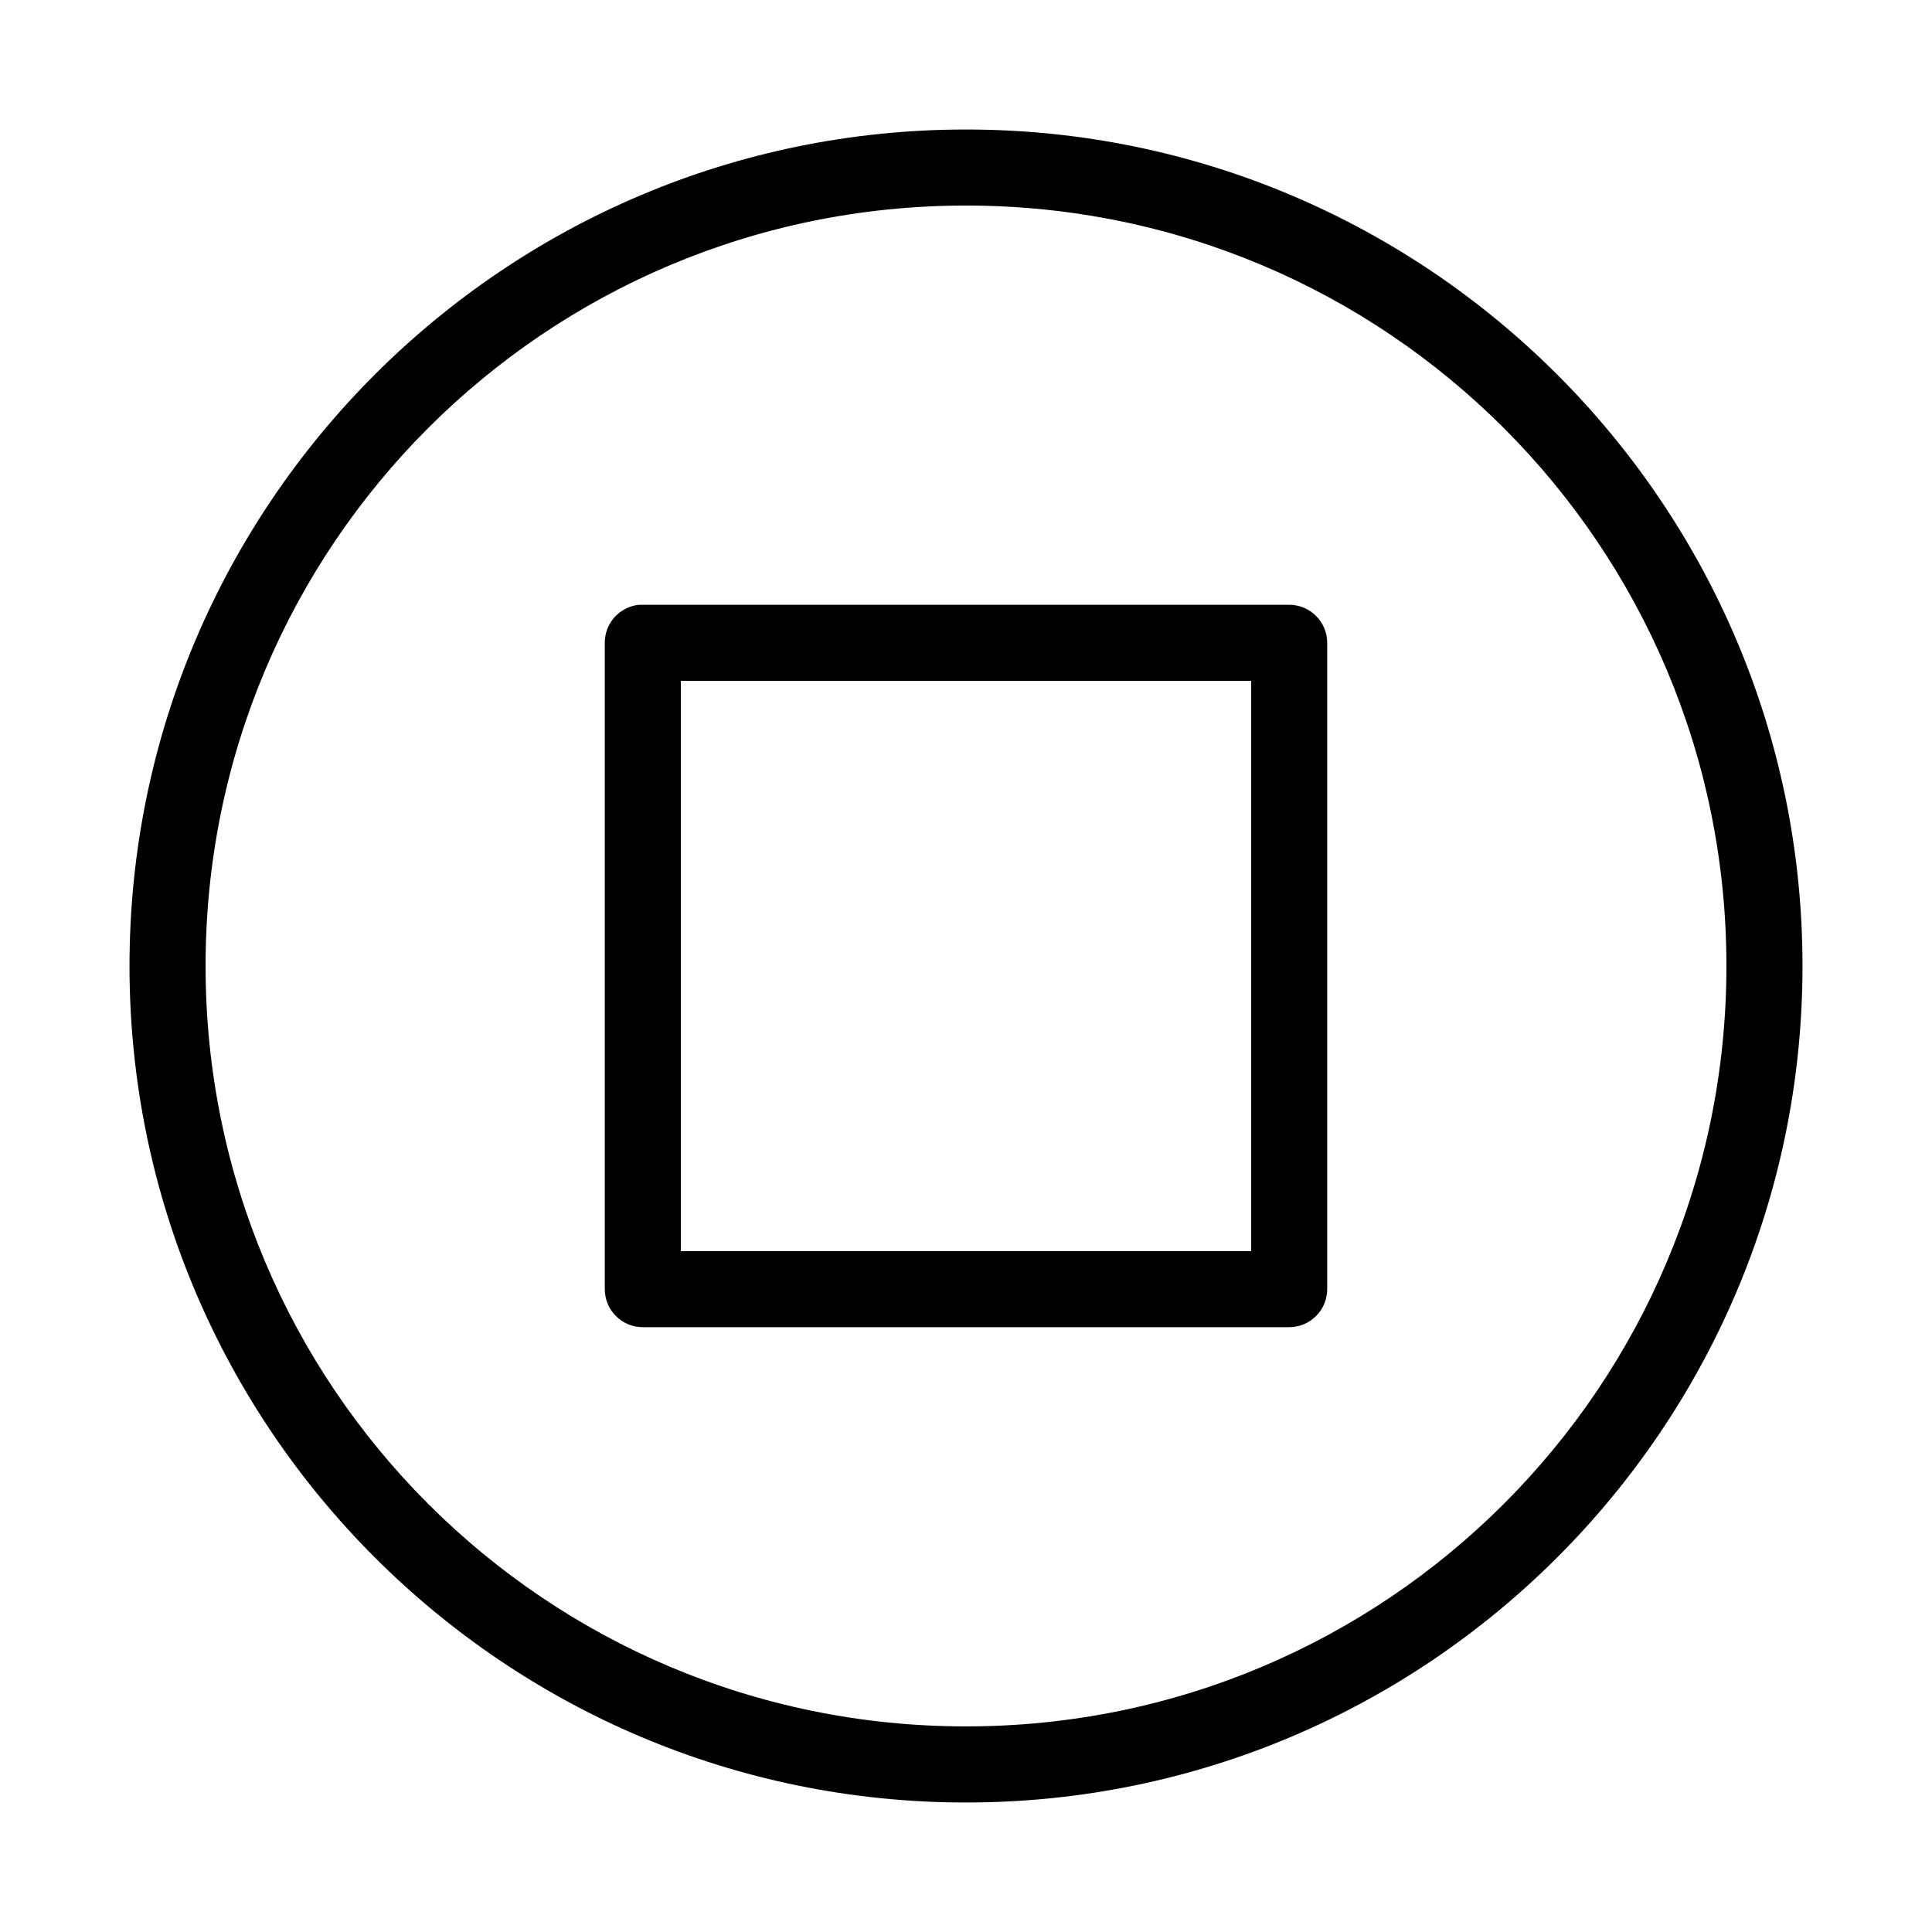 <?xml version="1.0" encoding="UTF-8"?>
<!-- Uploaded to: SVG Repo, www.svgrepo.com, Generator: SVG Repo Mixer Tools -->
<svg fill="#000000" width="800px" height="800px" version="1.1" viewBox="144 144 512 512" xmlns="http://www.w3.org/2000/svg">
 <path d="m400 178.32c-122.31 0-221.68 99.363-221.68 221.68 0 122.31 99.367 221.68 221.68 221.68s221.68-99.367 221.68-221.68c0-122.31-99.367-221.68-221.68-221.68zm0 20.152c111.42 0 201.52 90.105 201.52 201.52s-90.105 201.52-201.52 201.52-201.52-90.105-201.52-201.52 90.105-201.52 201.52-201.52zm-86.594 105.8c-5.191 0.492-9.152 4.863-9.133 10.078v171.29c0 5.566 4.512 10.078 10.078 10.078h171.29c5.566 0 10.078-4.512 10.078-10.078v-171.29c0-5.566-4.512-10.078-10.078-10.078h-171.29c-0.316-0.012-0.629-0.012-0.945 0zm11.02 20.152h151.14v151.14h-151.14z"/>
</svg>
